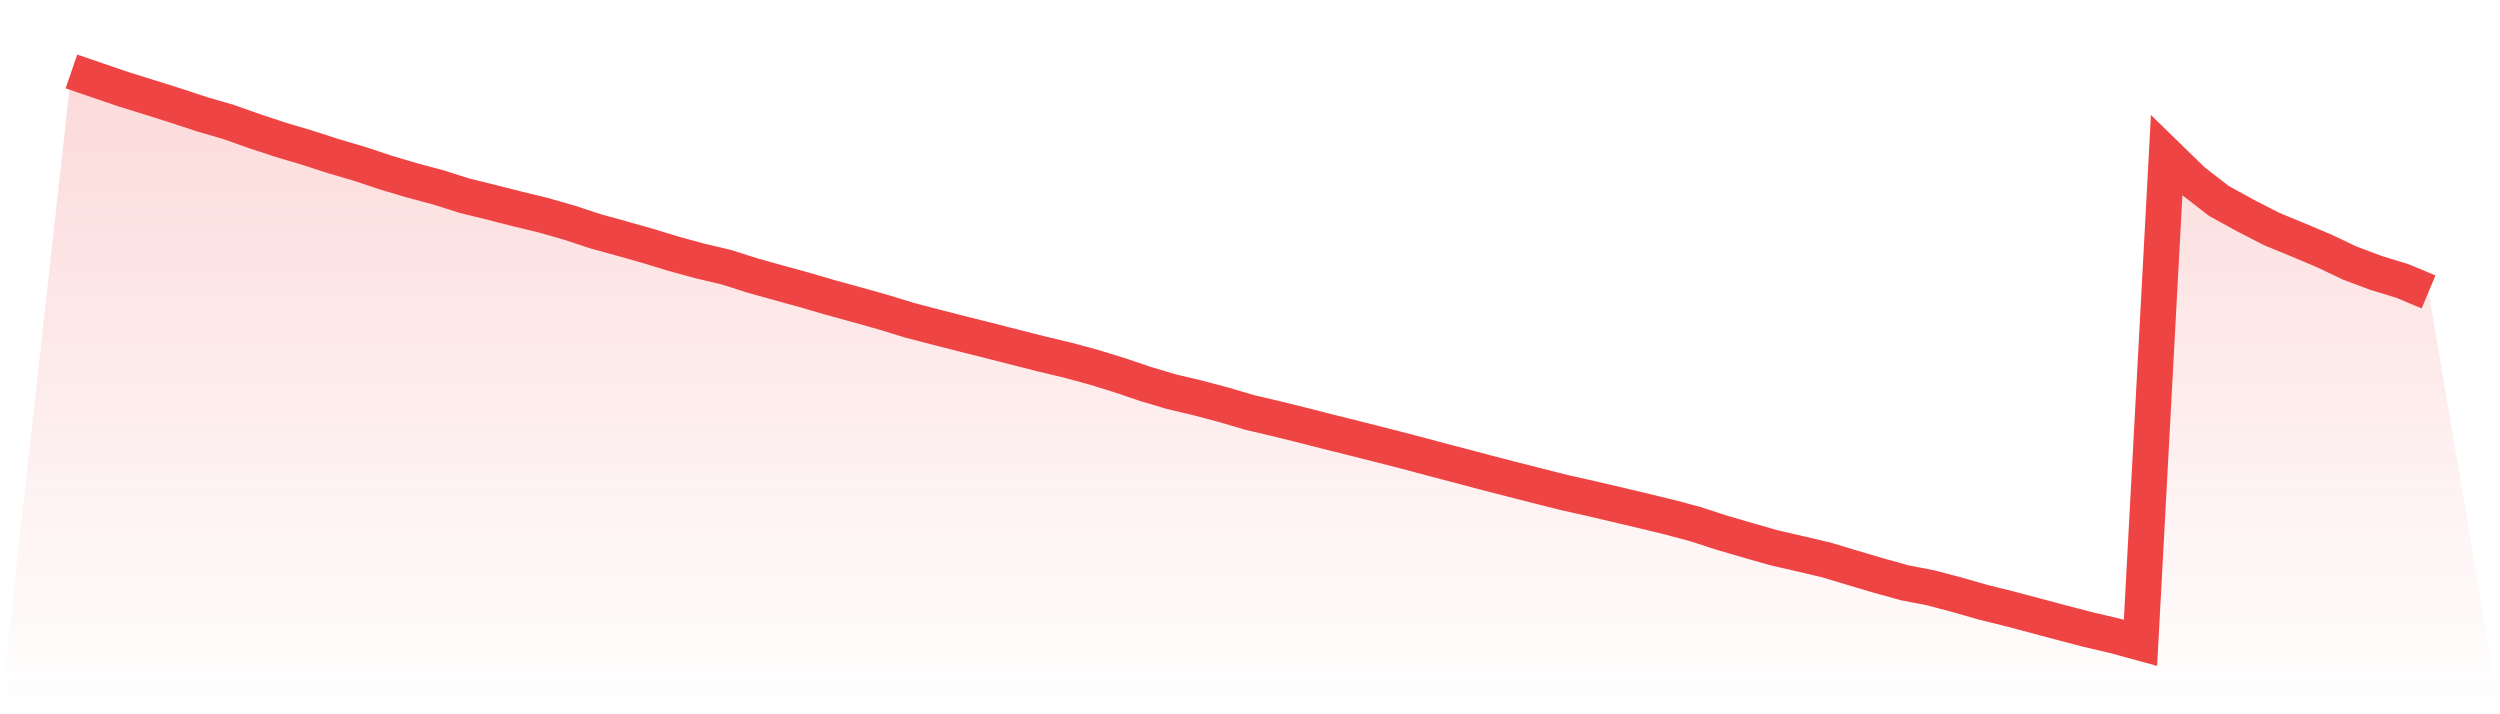 <svg viewBox="0 0 140 40" xmlns="http://www.w3.org/2000/svg">
<defs>
<linearGradient id="gradient" x1="0" x2="0" y1="0" y2="1">
<stop offset="0%" stop-color="#ef4444" stop-opacity="0.2"/>
<stop offset="100%" stop-color="#ef4444" stop-opacity="0"/>
</linearGradient>
</defs>
<path d="M4,4 L4,4 L5.467,4.505 L6.933,5.004 L8.4,5.46 L9.867,5.922 L11.333,6.406 L12.8,6.831 L14.267,7.351 L15.733,7.834 L17.2,8.269 L18.667,8.743 L20.133,9.174 L21.6,9.663 L23.067,10.1 L24.533,10.49 L26,10.957 L27.467,11.317 L28.933,11.69 L30.4,12.046 L31.867,12.464 L33.333,12.947 L34.8,13.353 L36.267,13.767 L37.733,14.214 L39.2,14.615 L40.667,14.96 L42.133,15.427 L43.6,15.837 L45.067,16.24 L46.533,16.669 L48,17.071 L49.467,17.484 L50.933,17.933 L52.4,18.316 L53.867,18.691 L55.333,19.058 L56.8,19.433 L58.267,19.806 L59.733,20.155 L61.2,20.55 L62.667,21.001 L64.133,21.497 L65.6,21.934 L67.067,22.281 L68.533,22.671 L70,23.103 L71.467,23.446 L72.933,23.808 L74.4,24.183 L75.867,24.549 L77.333,24.92 L78.8,25.295 L80.267,25.687 L81.733,26.071 L83.2,26.461 L84.667,26.839 L86.133,27.212 L87.6,27.583 L89.067,27.912 L90.533,28.253 L92,28.602 L93.467,28.957 L94.933,29.348 L96.4,29.826 L97.867,30.253 L99.333,30.673 L100.8,31.01 L102.267,31.355 L103.733,31.795 L105.2,32.23 L106.667,32.637 L108.133,32.92 L109.6,33.309 L111.067,33.729 L112.533,34.092 L114,34.483 L115.467,34.873 L116.933,35.256 L118.4,35.598 L119.867,36 L121.333,8.694 L122.8,10.124 L124.267,11.259 L125.733,12.064 L127.2,12.818 L128.667,13.424 L130.133,14.042 L131.6,14.737 L133.067,15.287 L134.533,15.734 L136,16.347 L140,40 L0,40 z" fill="url(#gradient)"/>
<path d="M4,4 L4,4 L5.467,4.505 L6.933,5.004 L8.4,5.46 L9.867,5.922 L11.333,6.406 L12.8,6.831 L14.267,7.351 L15.733,7.834 L17.2,8.269 L18.667,8.743 L20.133,9.174 L21.6,9.663 L23.067,10.1 L24.533,10.49 L26,10.957 L27.467,11.317 L28.933,11.69 L30.4,12.046 L31.867,12.464 L33.333,12.947 L34.8,13.353 L36.267,13.767 L37.733,14.214 L39.2,14.615 L40.667,14.96 L42.133,15.427 L43.6,15.837 L45.067,16.24 L46.533,16.669 L48,17.071 L49.467,17.484 L50.933,17.933 L52.4,18.316 L53.867,18.691 L55.333,19.058 L56.8,19.433 L58.267,19.806 L59.733,20.155 L61.2,20.55 L62.667,21.001 L64.133,21.497 L65.6,21.934 L67.067,22.281 L68.533,22.671 L70,23.103 L71.467,23.446 L72.933,23.808 L74.4,24.183 L75.867,24.549 L77.333,24.92 L78.8,25.295 L80.267,25.687 L81.733,26.071 L83.2,26.461 L84.667,26.839 L86.133,27.212 L87.6,27.583 L89.067,27.912 L90.533,28.253 L92,28.602 L93.467,28.957 L94.933,29.348 L96.4,29.826 L97.867,30.253 L99.333,30.673 L100.8,31.01 L102.267,31.355 L103.733,31.795 L105.2,32.23 L106.667,32.637 L108.133,32.92 L109.6,33.309 L111.067,33.729 L112.533,34.092 L114,34.483 L115.467,34.873 L116.933,35.256 L118.4,35.598 L119.867,36 L121.333,8.694 L122.8,10.124 L124.267,11.259 L125.733,12.064 L127.2,12.818 L128.667,13.424 L130.133,14.042 L131.6,14.737 L133.067,15.287 L134.533,15.734 L136,16.347" fill="none" stroke="#ef4444" stroke-width="2"/>
</svg>